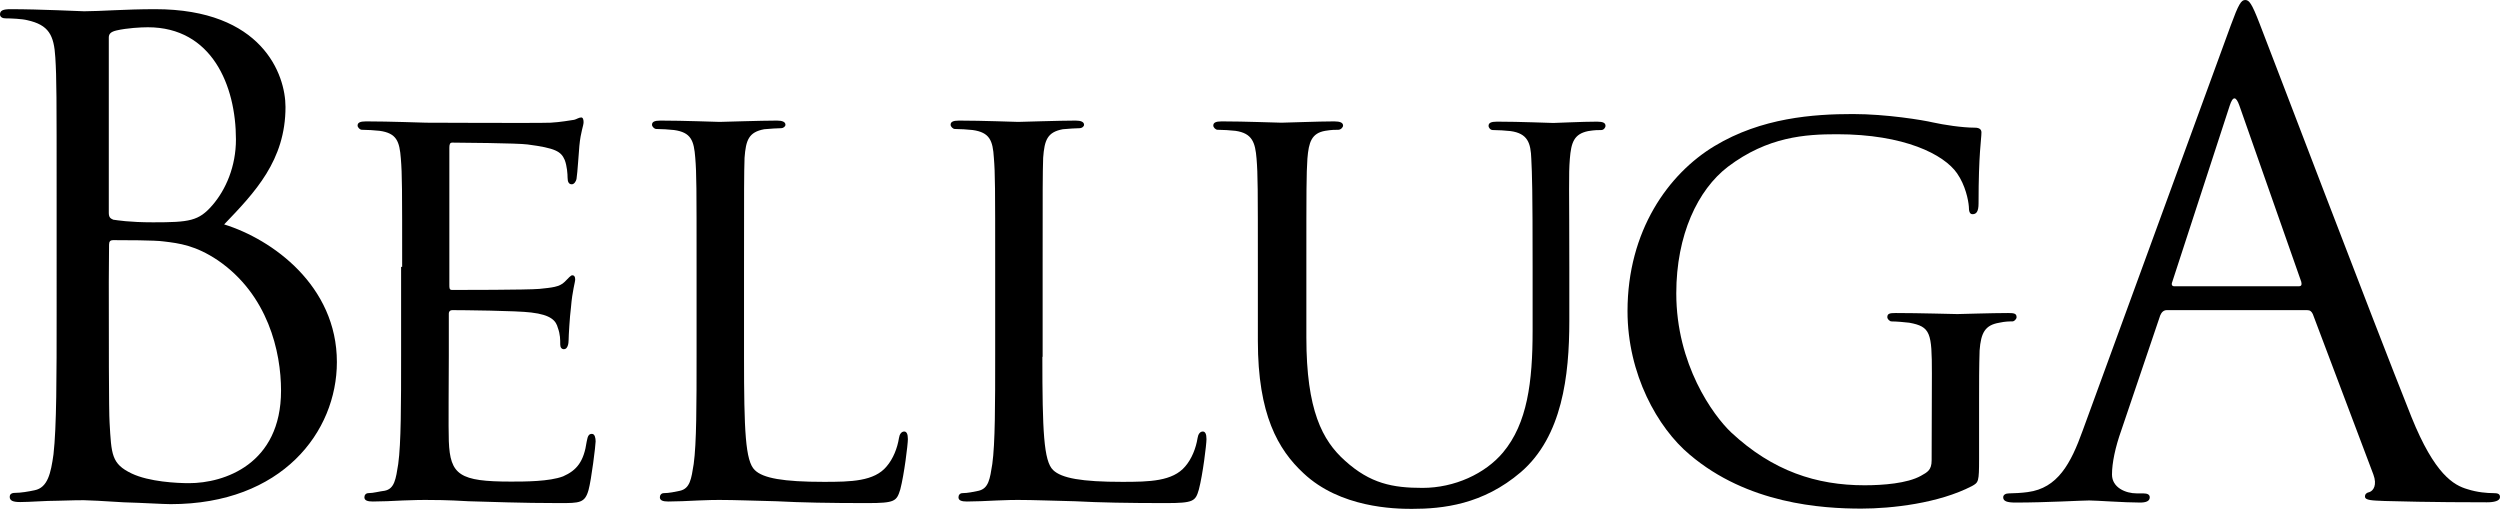 <?xml version="1.0" encoding="utf-8"?>
<!-- Generator: Adobe Illustrator 20.1.0, SVG Export Plug-In . SVG Version: 6.00 Build 0)  -->
<svg version="1.1" id="文字" xmlns="http://www.w3.org/2000/svg" xmlns:xlink="http://www.w3.org/1999/xlink" x="0px" y="0px"
	 viewBox="0 0 953.6 194" style="enable-background:new 0 0 953.6 194;" xml:space="preserve">
<g>
	<g>
		<g>
			<g>
				<g>
					<g>
						<path d="M21.6,75.6c0-38.8,0-45.8-0.5-53.7c-0.5-8.5-2.5-12.4-10.7-14.2C8.5,7.2,4.2,7,2,7C1,7,0,6.5,0,5.5c0-1.5,1.2-2,4-2
							c11.2,0,26.9,0.8,28.1,0.8c6,0,15.7-0.8,27.1-0.8c40.8,0,49.7,24.9,49.7,37.3c0,20.4-11.7,32.6-23.4,44.8
							c18.4,5.7,43,23.4,43,52.5c0,26.6-20.9,54.2-63.4,54.2c-2.7,0-10.7-0.5-17.9-0.7c-7.2-0.5-14.2-0.8-15.2-0.8
							c-0.5,0-4.7,0-9.9,0.2c-5,0-10.7,0.5-14.4,0.5c-2.7,0-4-0.5-4-2c0-0.8,0.5-1.5,2-1.5c2.2,0,5.2-0.5,7.5-1
							c5-1,6.2-6.5,7.2-13.7c1.2-10.4,1.2-30.1,1.2-54C21.6,119.3,21.6,75.6,21.6,75.6z M41.5,81.1c0,1.7,0.5,2.2,1.7,2.7
							c1.5,0.2,6,1,15.2,1c13.9,0,17.4-0.5,22.6-6.5s9-14.9,9-25.1c0-20.6-9.2-42.8-33.6-42.8c-2.7,0-8,0.3-11.9,1.2
							c-2.2,0.5-3,1.3-3,2.7V81.1z M41.5,107.5c0,19.1,0,50,0.3,53.7c0.7,12.2,0.7,15.7,8.4,19.4c6.7,3.2,17.4,3.7,21.9,3.7
							c13.4,0,35.1-7.2,35.1-35.3c0-14.9-5-36.6-24.1-49.7c-8.5-5.7-14.7-6.5-20.6-7.2c-3.2-0.5-15.7-0.5-19.4-0.5
							c-1,0-1.5,0.5-1.5,1.7L41.5,107.5L41.5,107.5z"/>
						<path d="M153.4,101.8c0-29.8,0-35.2-0.5-41.3c-0.5-6.6-1.6-9.7-8.1-10.6c-1.6-0.2-5-0.4-6.8-0.4c-0.7,0-1.6-0.9-1.6-1.6
							c0-1.1,0.9-1.6,3.2-1.6c9,0,21.9,0.5,23,0.5c1.4,0,42.9,0.2,47.4,0c3.8-0.2,7.5-0.9,9-1.1c0.9-0.2,1.8-0.9,2.7-0.9
							c0.7,0,0.9,0.9,0.9,1.8c0,1.4-1.1,3.6-1.6,9c-0.2,1.8-0.7,10.4-1.1,12.7c-0.2,0.9-0.9,2-1.8,2c-1.1,0-1.6-0.9-1.6-2.5
							c0-1.3-0.2-4.5-1.1-6.8c-1.4-3.2-3.4-4.5-14.2-5.9c-3.4-0.5-26.4-0.7-28.7-0.7c-0.9,0-1.1,0.7-1.1,2v52.2c0,1.4,0,2,1.1,2
							c2.5,0,28.7,0,33.2-0.4c4.8-0.5,7.7-0.7,9.7-2.7c1.4-1.4,2.3-2.5,2.9-2.5c0.7,0,1.1,0.5,1.1,1.6s-1.1,4.3-1.6,10.6
							c-0.5,3.8-0.9,11.1-0.9,12.4c0,1.6-0.4,3.6-1.8,3.6c-0.9,0-1.4-0.7-1.4-1.8c0-1.8,0-3.9-0.9-6.3c-0.7-2.7-2.5-5-10.2-5.9
							c-5.4-0.7-26.7-0.9-30-0.9c-1.1,0-1.4,0.7-1.4,1.3v16c0,6.6-0.2,28.9,0,32.7c0.5,12.9,4.1,15.4,23.7,15.4c5.2,0,14.7,0,19.9-2
							c5.2-2.3,7.9-5.6,9-13.3c0.4-2.3,0.9-2.9,2-2.9s1.4,1.6,1.4,2.9c0,1.4-1.6,14.5-2.7,18.5c-1.4,5-3.4,5-11.1,5
							c-14.9,0-26.4-0.5-34.6-0.7c-8.4-0.5-13.6-0.5-16.5-0.5c-0.5,0-4.3,0-8.6,0.2c-3.8,0.2-8.4,0.4-11.5,0.4c-2,0-3.2-0.4-3.2-1.6
							c0-0.7,0.4-1.6,1.6-1.6c1.8,0,4.3-0.7,6.1-0.9c3.8-0.7,4.3-4.5,5.2-10.2c1.1-7.9,1.1-23,1.1-41.6v-33.6H153.4z"/>
						<path d="M283.8,136.1c0,28.2,0.5,39.8,4.1,43.2c3.1,3.1,10.8,4.5,26.4,4.5c10.4,0,19.2-0.2,23.9-5.9c2.5-2.9,4.1-7,4.7-10.8
							c0.2-1.4,0.9-2.5,2-2.5c0.9,0,1.4,0.9,1.4,2.9s-1.4,13.5-2.9,19.2c-1.4,4.5-2,5.2-12.6,5.2c-14.2,0-25.3-0.2-34.6-0.7
							c-9-0.2-15.8-0.5-21.7-0.5c-0.9,0-4.3,0-8.1,0.2c-4.1,0.2-8.4,0.4-11.5,0.4c-2,0-3.2-0.4-3.2-1.6c0-0.7,0.4-1.6,1.6-1.6
							c1.8,0,4.3-0.5,6.1-0.9c3.8-0.9,4.3-4.5,5.2-10.2c1.1-7.9,1.1-23,1.1-41.6v-33.9c0-29.8,0-35.2-0.5-41.3
							c-0.5-6.6-1.6-9.7-8.1-10.6c-1.6-0.2-5-0.4-6.8-0.4c-0.7,0-1.6-0.9-1.6-1.6c0-1.1,0.9-1.6,3.2-1.6c9,0,21.5,0.5,22.6,0.5
							c0.9,0,15.8-0.5,21.9-0.5c2,0,3.2,0.5,3.2,1.6c0,0.7-0.9,1.3-1.6,1.3c-1.3,0-4.3,0.2-6.5,0.4c-5.9,1.1-7,4.1-7.5,10.9
							c-0.2,6.1-0.2,11.5-0.2,41.3L283.8,136.1L283.8,136.1z"/>
						<path d="M397.6,136.1c0,28.2,0.5,39.8,4.1,43.2c3.2,3.1,10.8,4.5,26.4,4.5c10.4,0,19.2-0.2,24-5.9c2.5-2.9,4.1-7,4.7-10.8
							c0.2-1.4,0.9-2.5,2-2.5c0.9,0,1.4,0.9,1.4,2.9s-1.4,13.5-2.9,19.2c-1.3,4.5-2,5.2-12.6,5.2c-14.2,0-25.3-0.2-34.6-0.7
							c-9-0.2-15.8-0.5-21.7-0.5c-0.9,0-4.3,0-8.1,0.2c-4.1,0.2-8.4,0.4-11.5,0.4c-2,0-3.2-0.4-3.2-1.6c0-0.7,0.4-1.6,1.6-1.6
							c1.8,0,4.3-0.5,6.1-0.9c3.8-0.9,4.3-4.5,5.2-10.2c1.1-7.9,1.1-23,1.1-41.6v-33.9c0-29.8,0-35.2-0.5-41.3
							c-0.4-6.6-1.6-9.7-8.1-10.6c-1.6-0.2-5-0.4-6.8-0.4c-0.7,0-1.6-0.9-1.6-1.6c0-1.1,0.9-1.6,3.2-1.6c9,0,21.5,0.5,22.6,0.5
							c0.9,0,15.8-0.5,21.9-0.5c2,0,3.2,0.5,3.2,1.6c0,0.7-0.9,1.3-1.6,1.3c-1.4,0-4.3,0.2-6.5,0.4c-5.9,1.1-7,4.1-7.5,10.9
							c-0.2,6.1-0.2,11.5-0.2,41.3v34.6H397.6z"/>
						<path d="M479.8,101.8c0-29.8,0-35.2-0.5-41.3s-1.6-9.7-8.1-10.6c-1.6-0.2-5-0.4-6.8-0.4c-0.7,0-1.6-0.9-1.6-1.6
							c0-1.1,0.9-1.6,3.2-1.6c9,0,21,0.5,22.8,0.5s14.2-0.5,20.1-0.5c2.3,0,3.4,0.5,3.4,1.6c0,0.7-0.9,1.6-1.8,1.6
							c-1.4,0-2.5,0-5,0.4c-5.2,0.9-6.3,4.3-6.8,10.6c-0.4,6.1-0.4,11.5-0.4,41.3v26.9c0,27.8,6.1,39.3,14.7,47
							c9.7,8.8,18.3,10.4,29.6,10.4c12.2,0,23.9-5.4,30.7-13.5c9.3-11.1,11.3-26.9,11.3-46.5v-24.2c0-29.8-0.2-35.2-0.5-41.3
							c-0.2-6.1-1.4-9.7-7.9-10.6c-1.6-0.2-5-0.4-6.8-0.4c-0.9,0-1.6-0.9-1.6-1.6c0-1.1,0.9-1.6,3.2-1.6c8.8,0,20.3,0.5,21.5,0.5
							c1.4,0,10.8-0.5,16.7-0.5c2.3,0,3.2,0.5,3.2,1.6c0,0.7-0.7,1.6-1.6,1.6c-1.3,0-2.5,0-5,0.4c-5.4,1.1-6.5,4.3-7,10.6
							c-0.5,6.1-0.2,11.5-0.2,41.3v20.6c0,20.8-2.7,44-18.5,57.6c-14.5,12.4-29.8,14-41.6,14c-6.6,0-27.3-0.4-41.3-13.6
							c-9.7-9-17.4-22.4-17.4-50.4L479.8,101.8L479.8,101.8z"/>
						<path d="M736.9,142.5c0-15.6-0.5-17.9-8.6-19.4c-1.6-0.2-5-0.5-6.8-0.5c-0.7,0-1.6-0.9-1.6-1.6c0-1.4,0.9-1.6,3.2-1.6
							c9,0,22.3,0.4,23.5,0.4c0.9,0,13.3-0.4,19.4-0.4c2.3,0,3.2,0.2,3.2,1.6c0,0.7-0.9,1.6-1.6,1.6c-1.3,0-2.7,0-5,0.5
							c-5.4,0.9-7,3.8-7.5,10.6c-0.2,6.1-0.2,11.8-0.2,19.9V175c0,8.8-0.2,9-2.7,10.4c-12.7,6.6-30.7,8.6-42.2,8.6
							c-15.1,0-43.4-1.8-65.5-20.6c-12.2-10.2-23.7-30.7-23.7-54.7c0-30.7,15.6-52.4,33.2-63c17.9-10.8,37.7-12.2,52.8-12.2
							c12.7,0,26.7,2.3,30.5,3.2c4.1,0.9,11.1,2,16,2c2,0,2.5,0.9,2.5,1.8c0,2.7-1.1,7.9-1.1,27.1c0,3.2-0.9,4.1-2.3,4.1
							c-1.1,0-1.4-1.1-1.4-2.9c-0.2-2.5-1.3-8.1-4.5-12.7c-5-7.2-20.1-14.9-45.8-14.9c-12,0-26.4,0.9-41.6,12.4
							c-11.5,8.8-19.7,26-19.7,48.3c0,27.1,14,46.5,21,53.1c15.8,14.7,32.5,20.1,50.8,20.1c7,0,16.3-0.7,21.5-3.6
							c2.5-1.4,4.1-2.2,4.1-5.9L736.9,142.5L736.9,142.5z"/>
						<path d="M850.9,9.7c3-8.2,4-9.7,5.5-9.7s2.5,1.2,5.5,9c3.7,9.4,42.8,112.2,57.9,150c8.9,22.1,16.2,26.1,21.4,27.6
							c3.7,1.2,7.5,1.5,9.9,1.5c1.5,0,2.5,0.2,2.5,1.5c0,1.5-2.3,2-5,2c-3.7,0-21.9,0-39-0.5c-4.7-0.2-7.5-0.2-7.5-1.7
							c0-1,0.7-1.5,1.7-1.7c1.5-0.5,3-2.7,1.5-6.7l-23.1-61.2c-0.5-1-1-1.5-2.2-1.5h-53.5c-1.2,0-2,0.8-2.5,2l-14.9,44
							c-2.2,6.2-3.5,12.2-3.5,16.7c0,5,5.2,7.2,9.4,7.2h2.5c1.7,0,2.5,0.5,2.5,1.5c0,1.5-1.5,2-3.7,2c-6,0-16.7-0.8-19.4-0.8
							c-2.8,0-16.4,0.8-28.1,0.8c-3.2,0-4.7-0.5-4.7-2c0-1,1-1.5,2.2-1.5c1.7,0,5.2-0.2,7.2-0.5c11.4-1.5,16.4-10.9,20.9-23.4
							L850.9,9.7z M876.8,109.2c1.2,0,1.2-0.7,1-1.7l-23.6-67.2c-1.3-3.7-2.5-3.7-3.7,0l-21.9,67.2c-0.5,1.2,0,1.7,0.8,1.7H876.8z"
							/>
					</g>
				</g>
			</g>
		</g>
	</g>
</g>
</svg>
